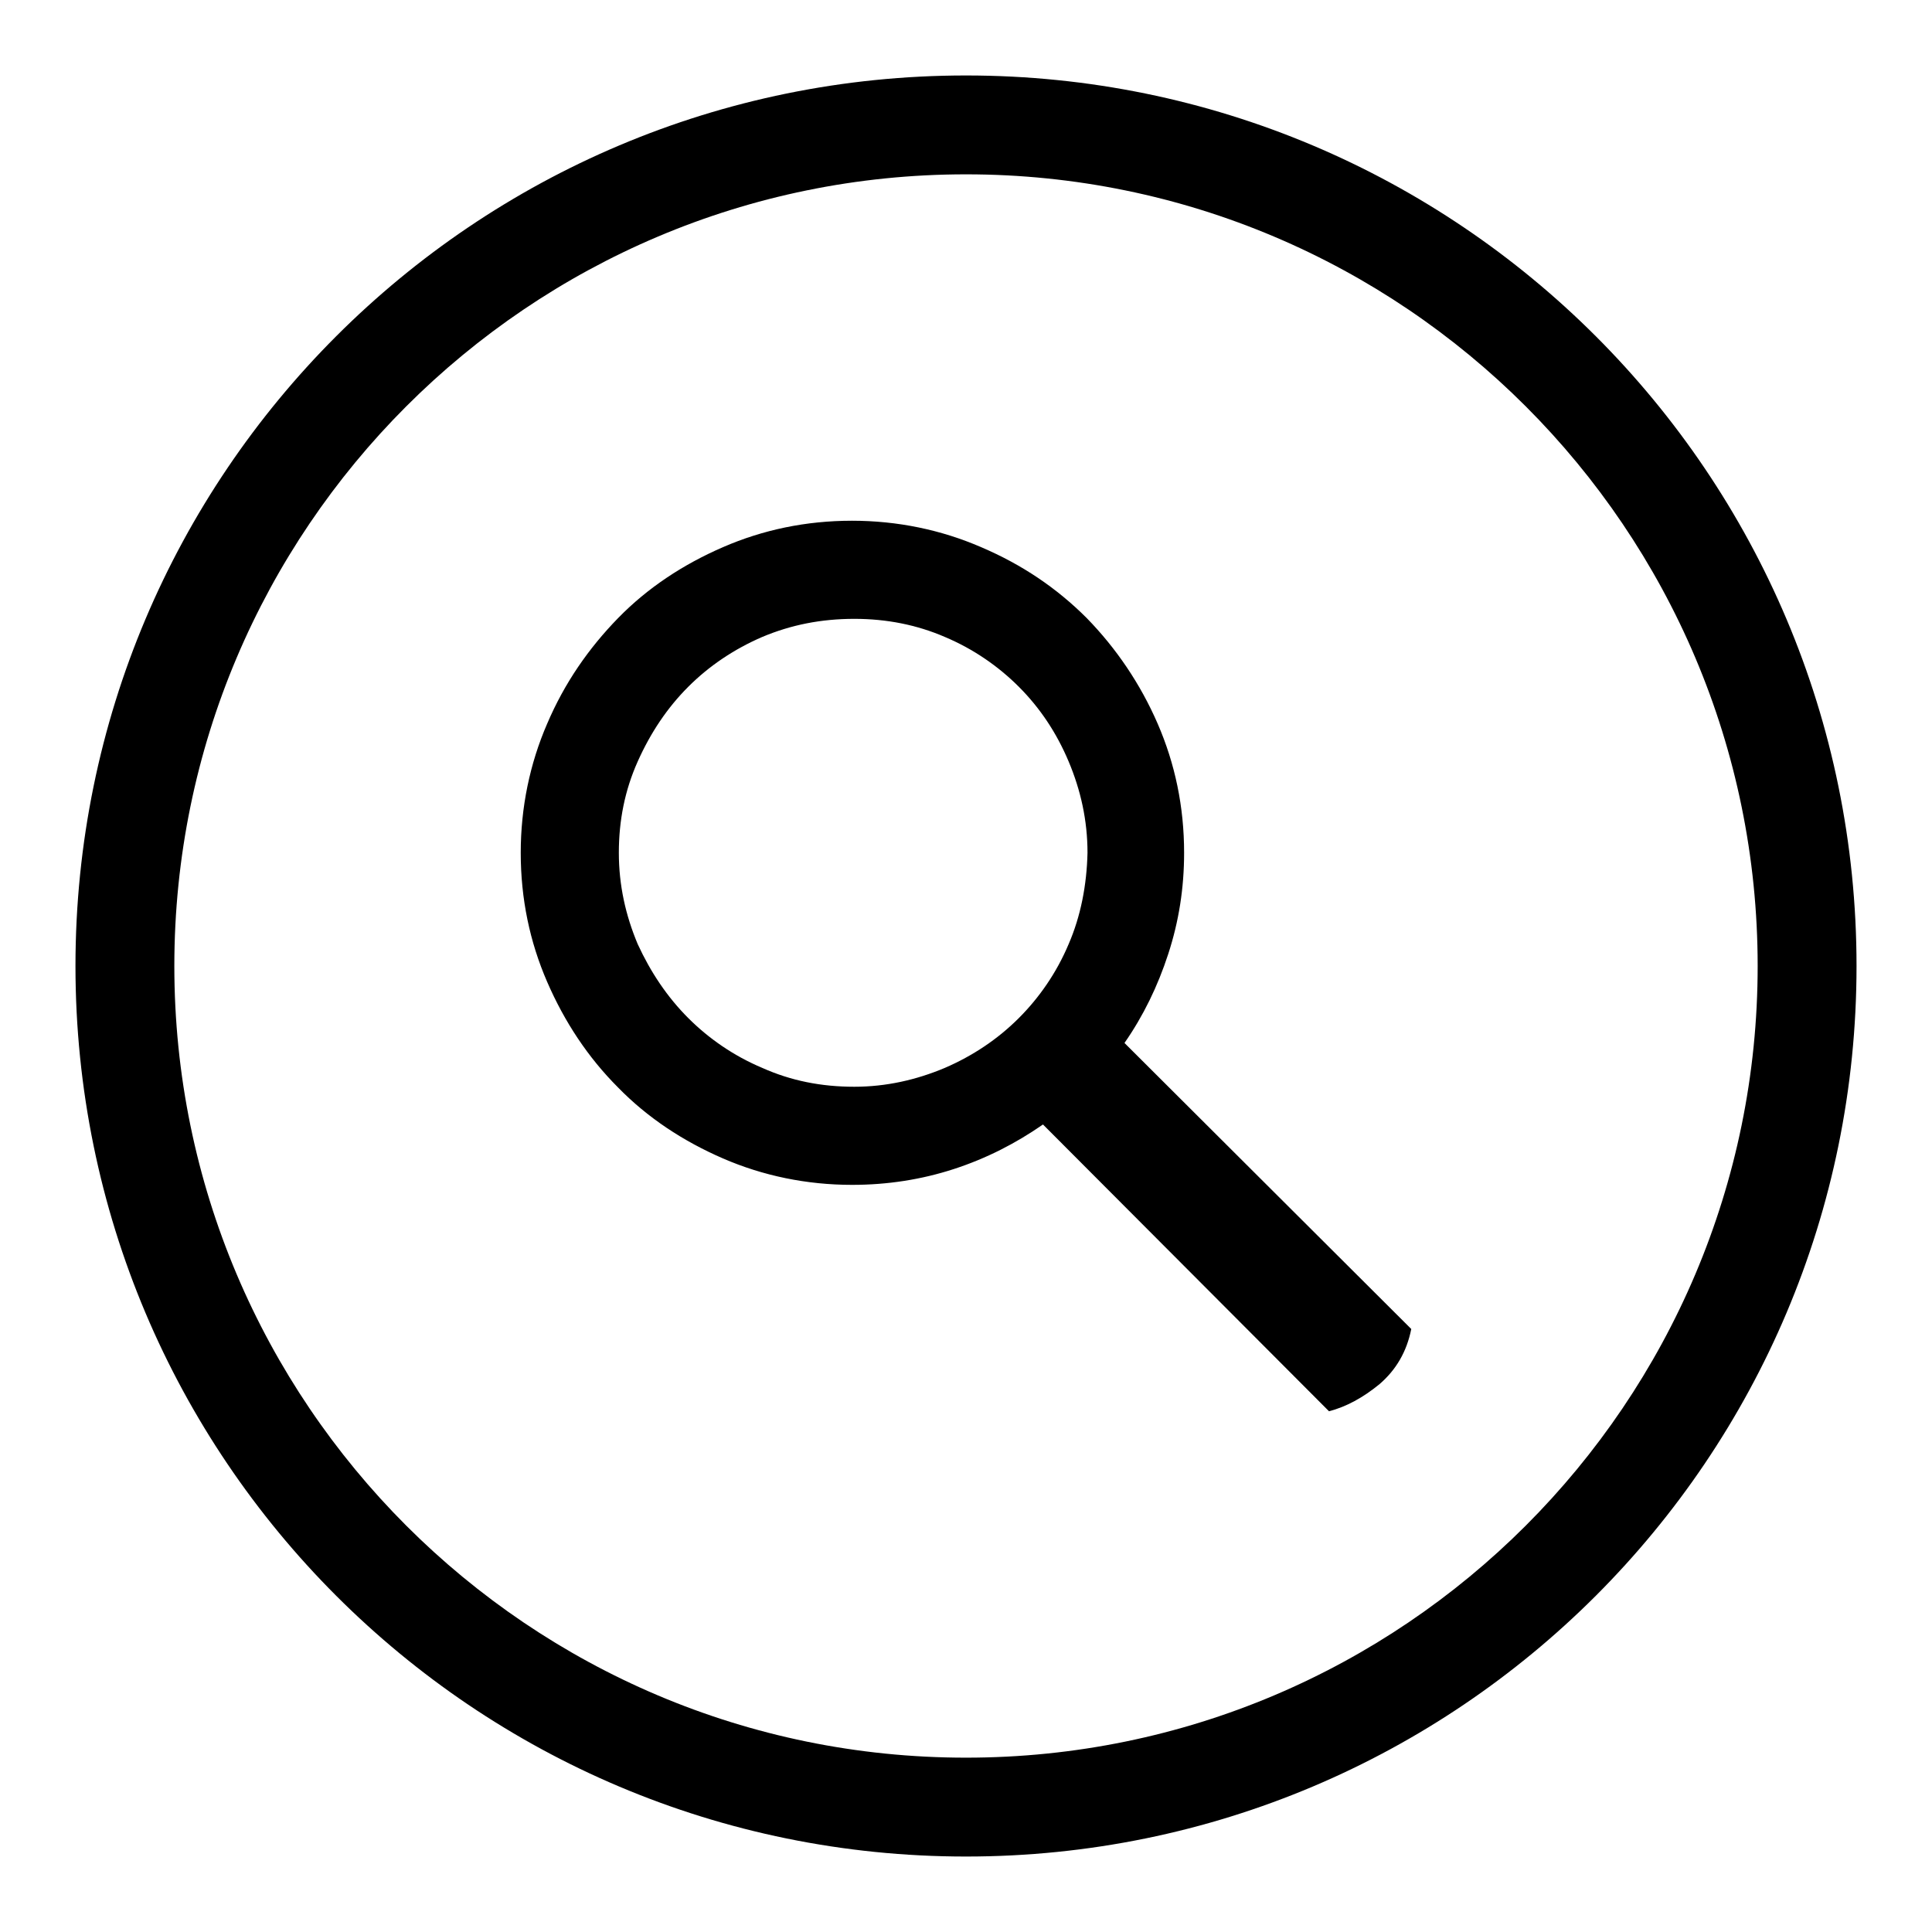 <?xml version="1.0" encoding="utf-8"?>
<!-- Svg Vector Icons : http://www.onlinewebfonts.com/icon -->
<!DOCTYPE svg PUBLIC "-//W3C//DTD SVG 1.1//EN" "http://www.w3.org/Graphics/SVG/1.1/DTD/svg11.dtd">
<svg version="1.1" xmlns="http://www.w3.org/2000/svg" xmlns:xlink="http://www.w3.org/1999/xlink" x="0px" y="0px" viewBox="0 0 256 256" enable-background="new 0 0 256 256" xml:space="preserve">
<g><g><path fill="#000000" d="M128,10C62.8,10,10,62.8,10,128c0,65.2,52.8,118,118,118c65.2,0,118-52.8,118-118C246,62.8,193.2,10,128,10z M128,232.9c-57.9,0-104.9-47-104.9-104.9c0-57.9,47-104.9,104.9-104.9c57.9,0,104.9,47,104.9,104.9C232.9,185.9,185.9,232.9,128,232.9z M154.8,126.4c1.4-4.3,2.1-8.7,2.1-13.4c0-6.1-1.2-11.8-3.5-17.1c-2.3-5.3-5.5-10-9.4-14c-4-4-8.6-7.1-14-9.4c-5.3-2.3-11.1-3.5-17.1-3.5c-6.1,0-11.8,1.2-17.1,3.5c-5.3,2.3-10,5.4-13.9,9.4c-3.9,4-7.1,8.6-9.4,14c-2.3,5.3-3.5,11.1-3.5,17.1c0,6.1,1.2,11.8,3.5,17.1c2.3,5.3,5.4,10,9.4,14c3.9,4,8.6,7.1,13.9,9.4c5.3,2.3,11.1,3.5,17.1,3.5c4.7,0,9.2-0.7,13.5-2.1s8.2-3.4,11.8-5.9l37.9,38c2.3-0.6,4.5-1.8,6.7-3.6c2.2-1.9,3.6-4.3,4.2-7.3l-38-37.9C151.5,134.6,153.4,130.7,154.8,126.4z M141.6,125.1c-1.6,3.8-3.9,7.1-6.6,9.8c-2.8,2.8-6.1,5-9.8,6.6c-3.8,1.6-7.8,2.5-12,2.5c-4.4,0-8.4-0.8-12.2-2.5c-3.8-1.6-7.1-3.9-9.8-6.6c-2.8-2.8-5-6.1-6.7-9.8c-1.6-3.8-2.5-7.8-2.5-12.1c0-4.3,0.8-8.3,2.5-12.1s3.9-7.1,6.7-9.9c2.8-2.8,6.1-5,9.8-6.6c3.8-1.6,7.8-2.4,12.2-2.4c4.3,0,8.3,0.8,12,2.4c3.8,1.6,7.1,3.9,9.8,6.6c2.8,2.8,5,6.1,6.6,9.9c1.6,3.8,2.5,7.8,2.5,12.1C144,117.3,143.2,121.4,141.6,125.1z"/></g></g>
</svg>